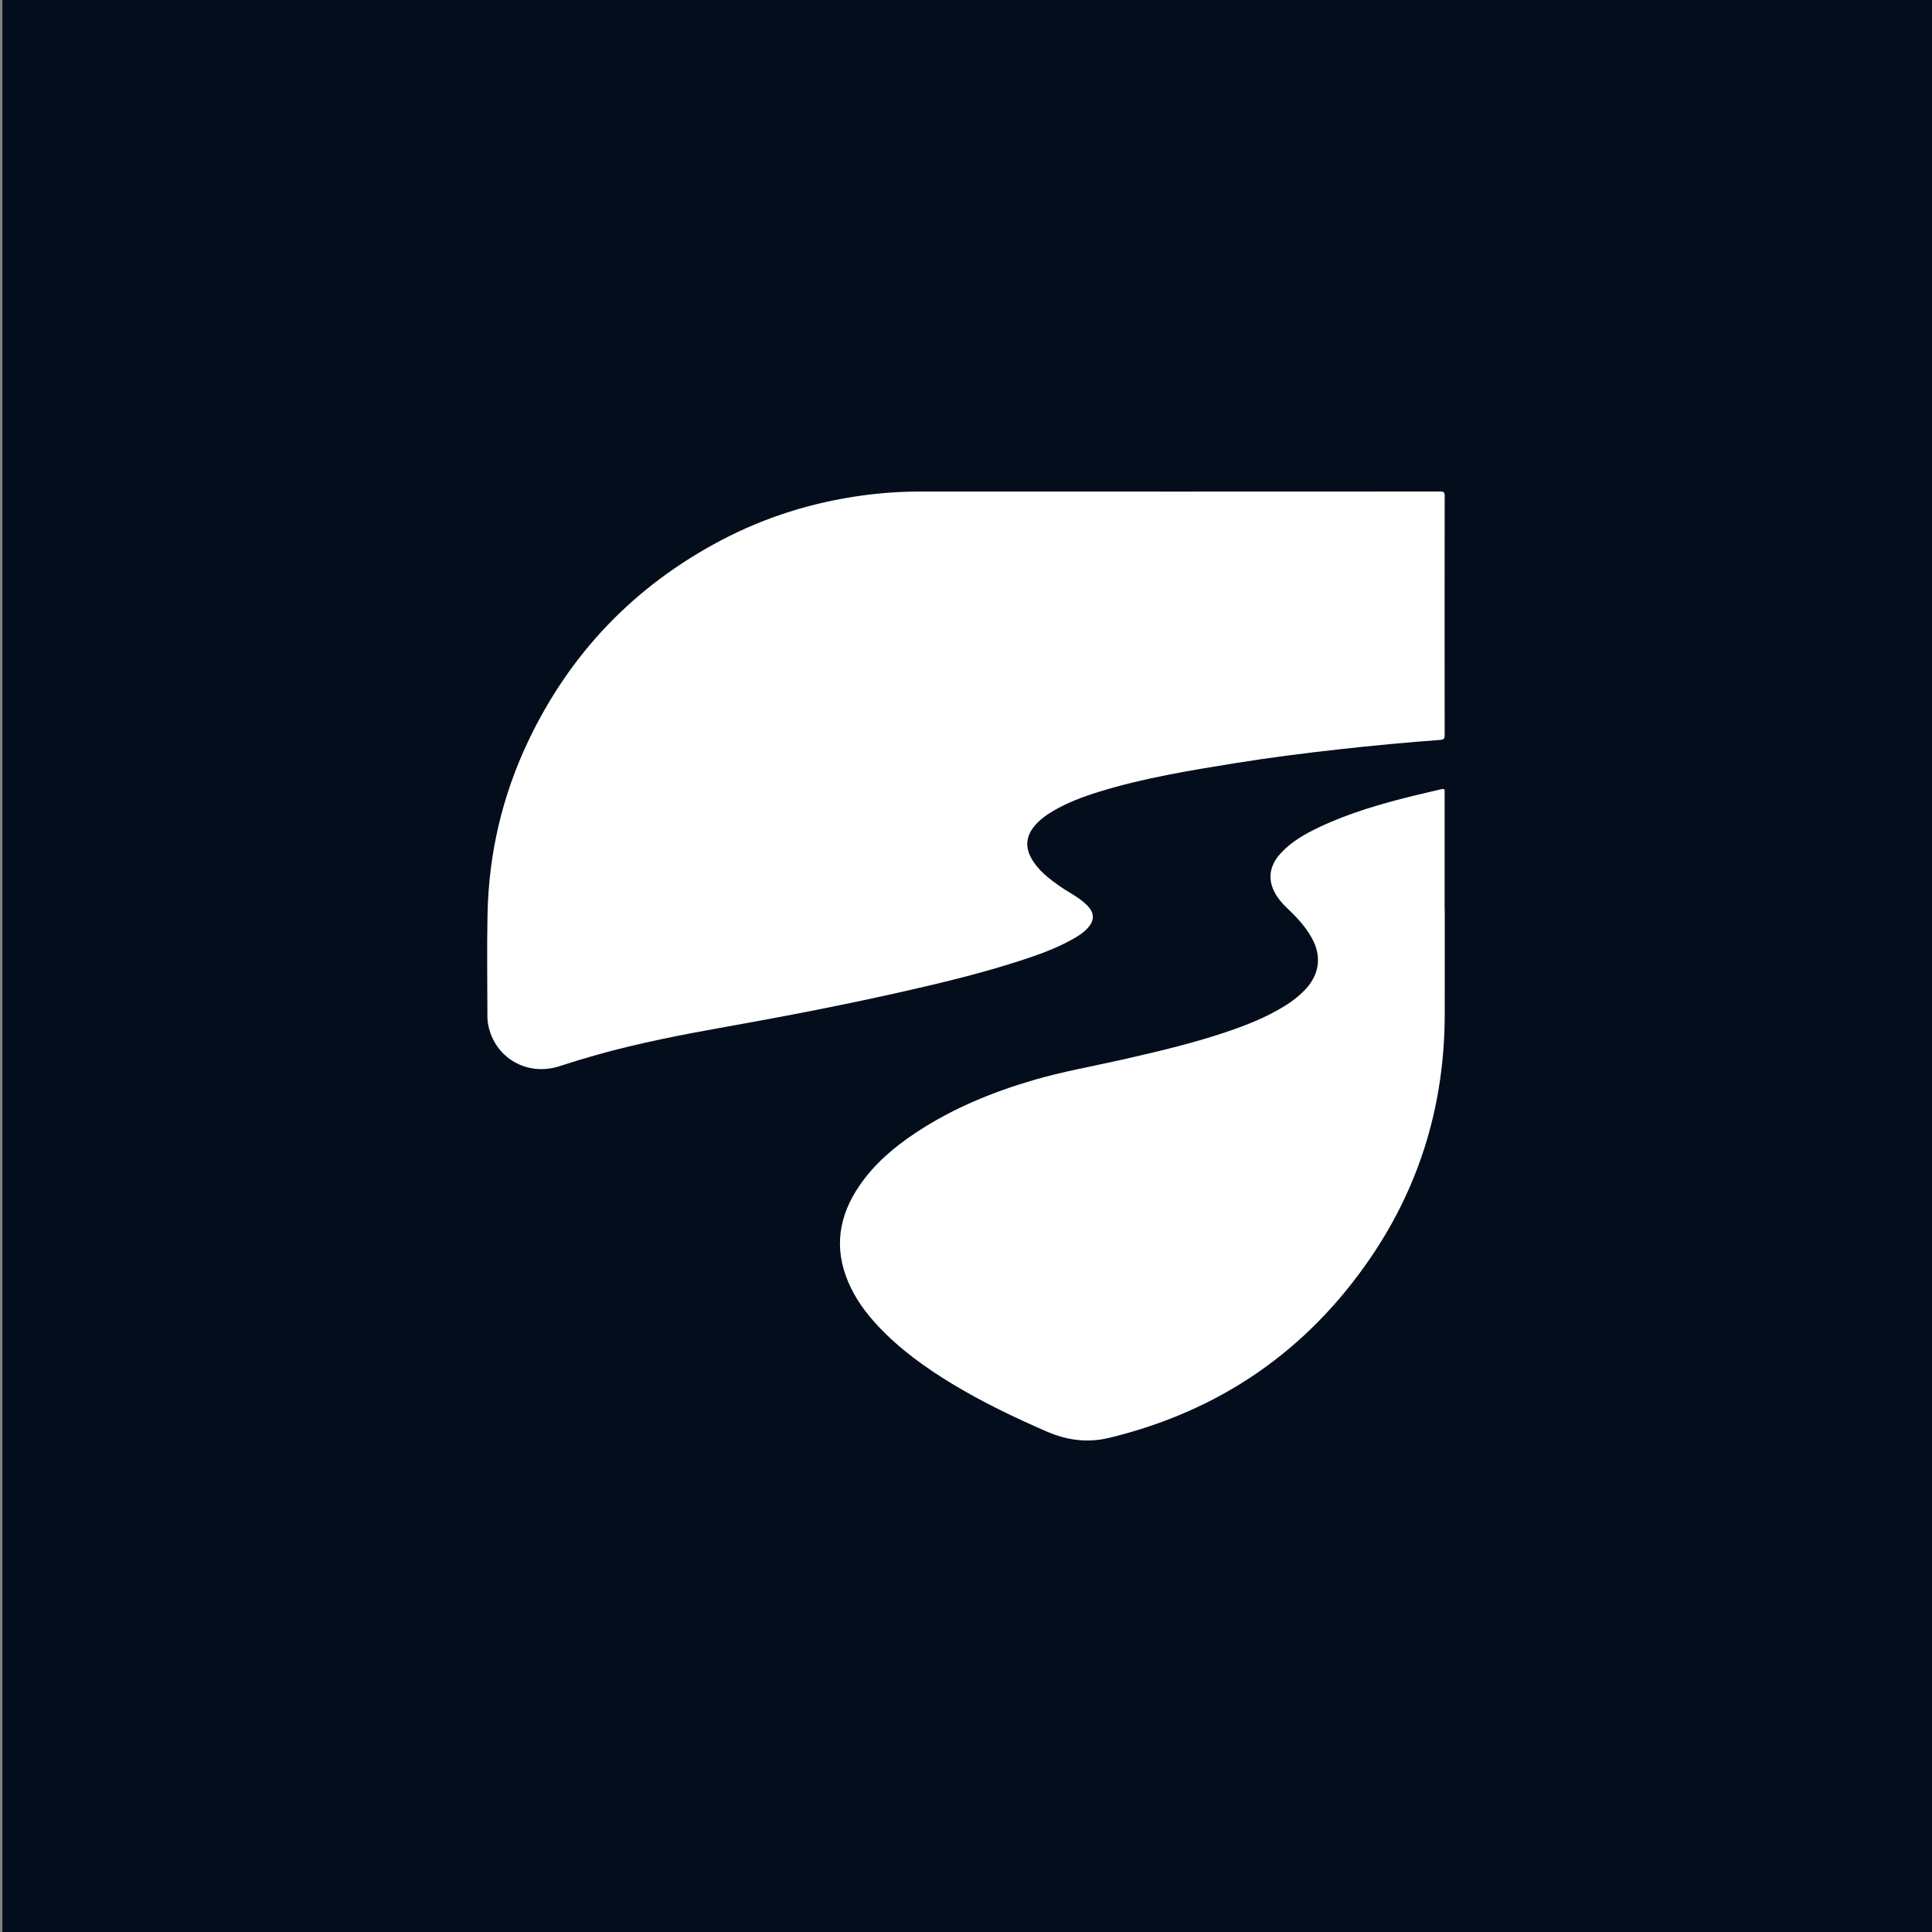 <?xml version="1.0" encoding="utf-8"?>
<!-- Generator: Adobe Illustrator 24.3.0, SVG Export Plug-In . SVG Version: 6.00 Build 0)  -->
<svg version="1.1" id="Layer_1" xmlns="http://www.w3.org/2000/svg" xmlns:xlink="http://www.w3.org/1999/xlink" x="0px" y="0px"
	 viewBox="0 0 1000 1000" style="enable-background:new 0 0 1000 1000;" xml:space="preserve">
<rect x="0" y="0" width="1000" height="1000" fill="#808080" stroke="none"/>
<style type="text/css">
	.st0{fill:#040D1B;}
	.st1{fill:#FFFFFF;}
	.st2{fill:#ADADAD;}
	.st3{fill:#E0E0E0;}
	.st4{fill:#FAFAFA;}
</style>
<rect x="1.26" class="st0" width="1000" height="1000"/>
<g>
	<path class="st1" d="M604.13,254.44c47.1,0,94.21,0.01,141.31-0.05c1.88,0,2.33,0.44,2.33,2.32c-0.06,41.25-0.06,82.5-0.01,123.74
		c0,1.77-0.32,2.38-2.26,2.52c-17.43,1.3-34.84,2.92-52.21,4.86c-18.02,2.01-36.01,4.28-53.91,7.17
		c-23.72,3.83-47.44,7.69-70.48,14.8c-8.13,2.51-16.09,5.47-23.49,9.78c-3.78,2.2-7.32,4.72-10.12,8.15
		c-4.24,5.21-4.72,10.8-1.39,16.65c3.51,6.16,8.98,10.35,14.65,14.32c4.26,2.98,8.98,5.26,12.9,8.73c0.87,0.77,1.72,1.6,2.43,2.51
		c2.39,3.06,2.38,6.21,0.03,9.3c-2.29,3.02-5.42,5.03-8.65,6.85c-8.58,4.84-17.82,8.11-27.14,11.14
		c-19.4,6.3-39.2,11.13-59.08,15.64c-30.91,7.02-62.02,13.05-93.21,18.6c-22.58,4.02-45.07,8.36-67.17,14.58
		c-6.37,1.79-12.7,3.72-19,5.78c-16.8,5.5-33.63-4.24-36.97-21.37c-0.25-1.27-0.4-2.58-0.4-3.87c-0.03-17.76-0.31-35.53,0.05-53.28
		c0.62-31.33,7.57-61.28,21.02-89.6c21.72-45.72,55.06-80.41,99.84-104.03c22.97-12.11,47.41-19.69,73.11-23.22
		c10.12-1.39,20.3-2.04,30.52-2.04C519.29,254.44,561.71,254.44,604.13,254.44z"/>
	<path class="st1" d="M747.8,470.73c0,18.15,0.03,36.3-0.01,54.45c-0.09,45.67-12.48,87.74-38.17,125.51
		c-33.05,48.6-78.43,79.74-135.6,93.56c-11.06,2.67-21.78,1.27-32.19-3.27c-16.76-7.3-33.24-15.17-48.9-24.66
		c-13.95-8.45-27.14-17.91-38.37-29.87c-6.41-6.82-11.89-14.3-15.56-22.98c-7.47-17.67-4.79-34.2,5.82-49.74
		c7.72-11.31,17.96-19.99,29.26-27.48c18.82-12.47,39.45-20.94,61.03-27.25c15.05-4.4,30.51-7.08,45.78-10.54
		c17.94-4.07,35.85-8.28,53.31-14.13c10.8-3.61,21.39-7.77,31.1-13.85c3.93-2.46,7.55-5.3,10.69-8.73
		c7.03-7.7,8.11-16.96,3.08-26.09c-3.18-5.77-7.53-10.57-12.29-15.05c-1.99-1.88-3.87-3.86-5.43-6.11
		c-5.49-7.91-4.95-15.81,1.58-22.89c5.53-6,12.49-9.94,19.74-13.39c15.76-7.5,32.44-12.24,49.31-16.42
		c4.67-1.16,9.38-2.15,14.04-3.31c1.35-0.33,1.84,0,1.72,1.34c-0.03,0.32,0,0.65,0,0.98c0,19.97,0,39.94,0,59.91
		C747.76,470.73,747.78,470.73,747.8,470.73z"/>
</g>
</svg>
